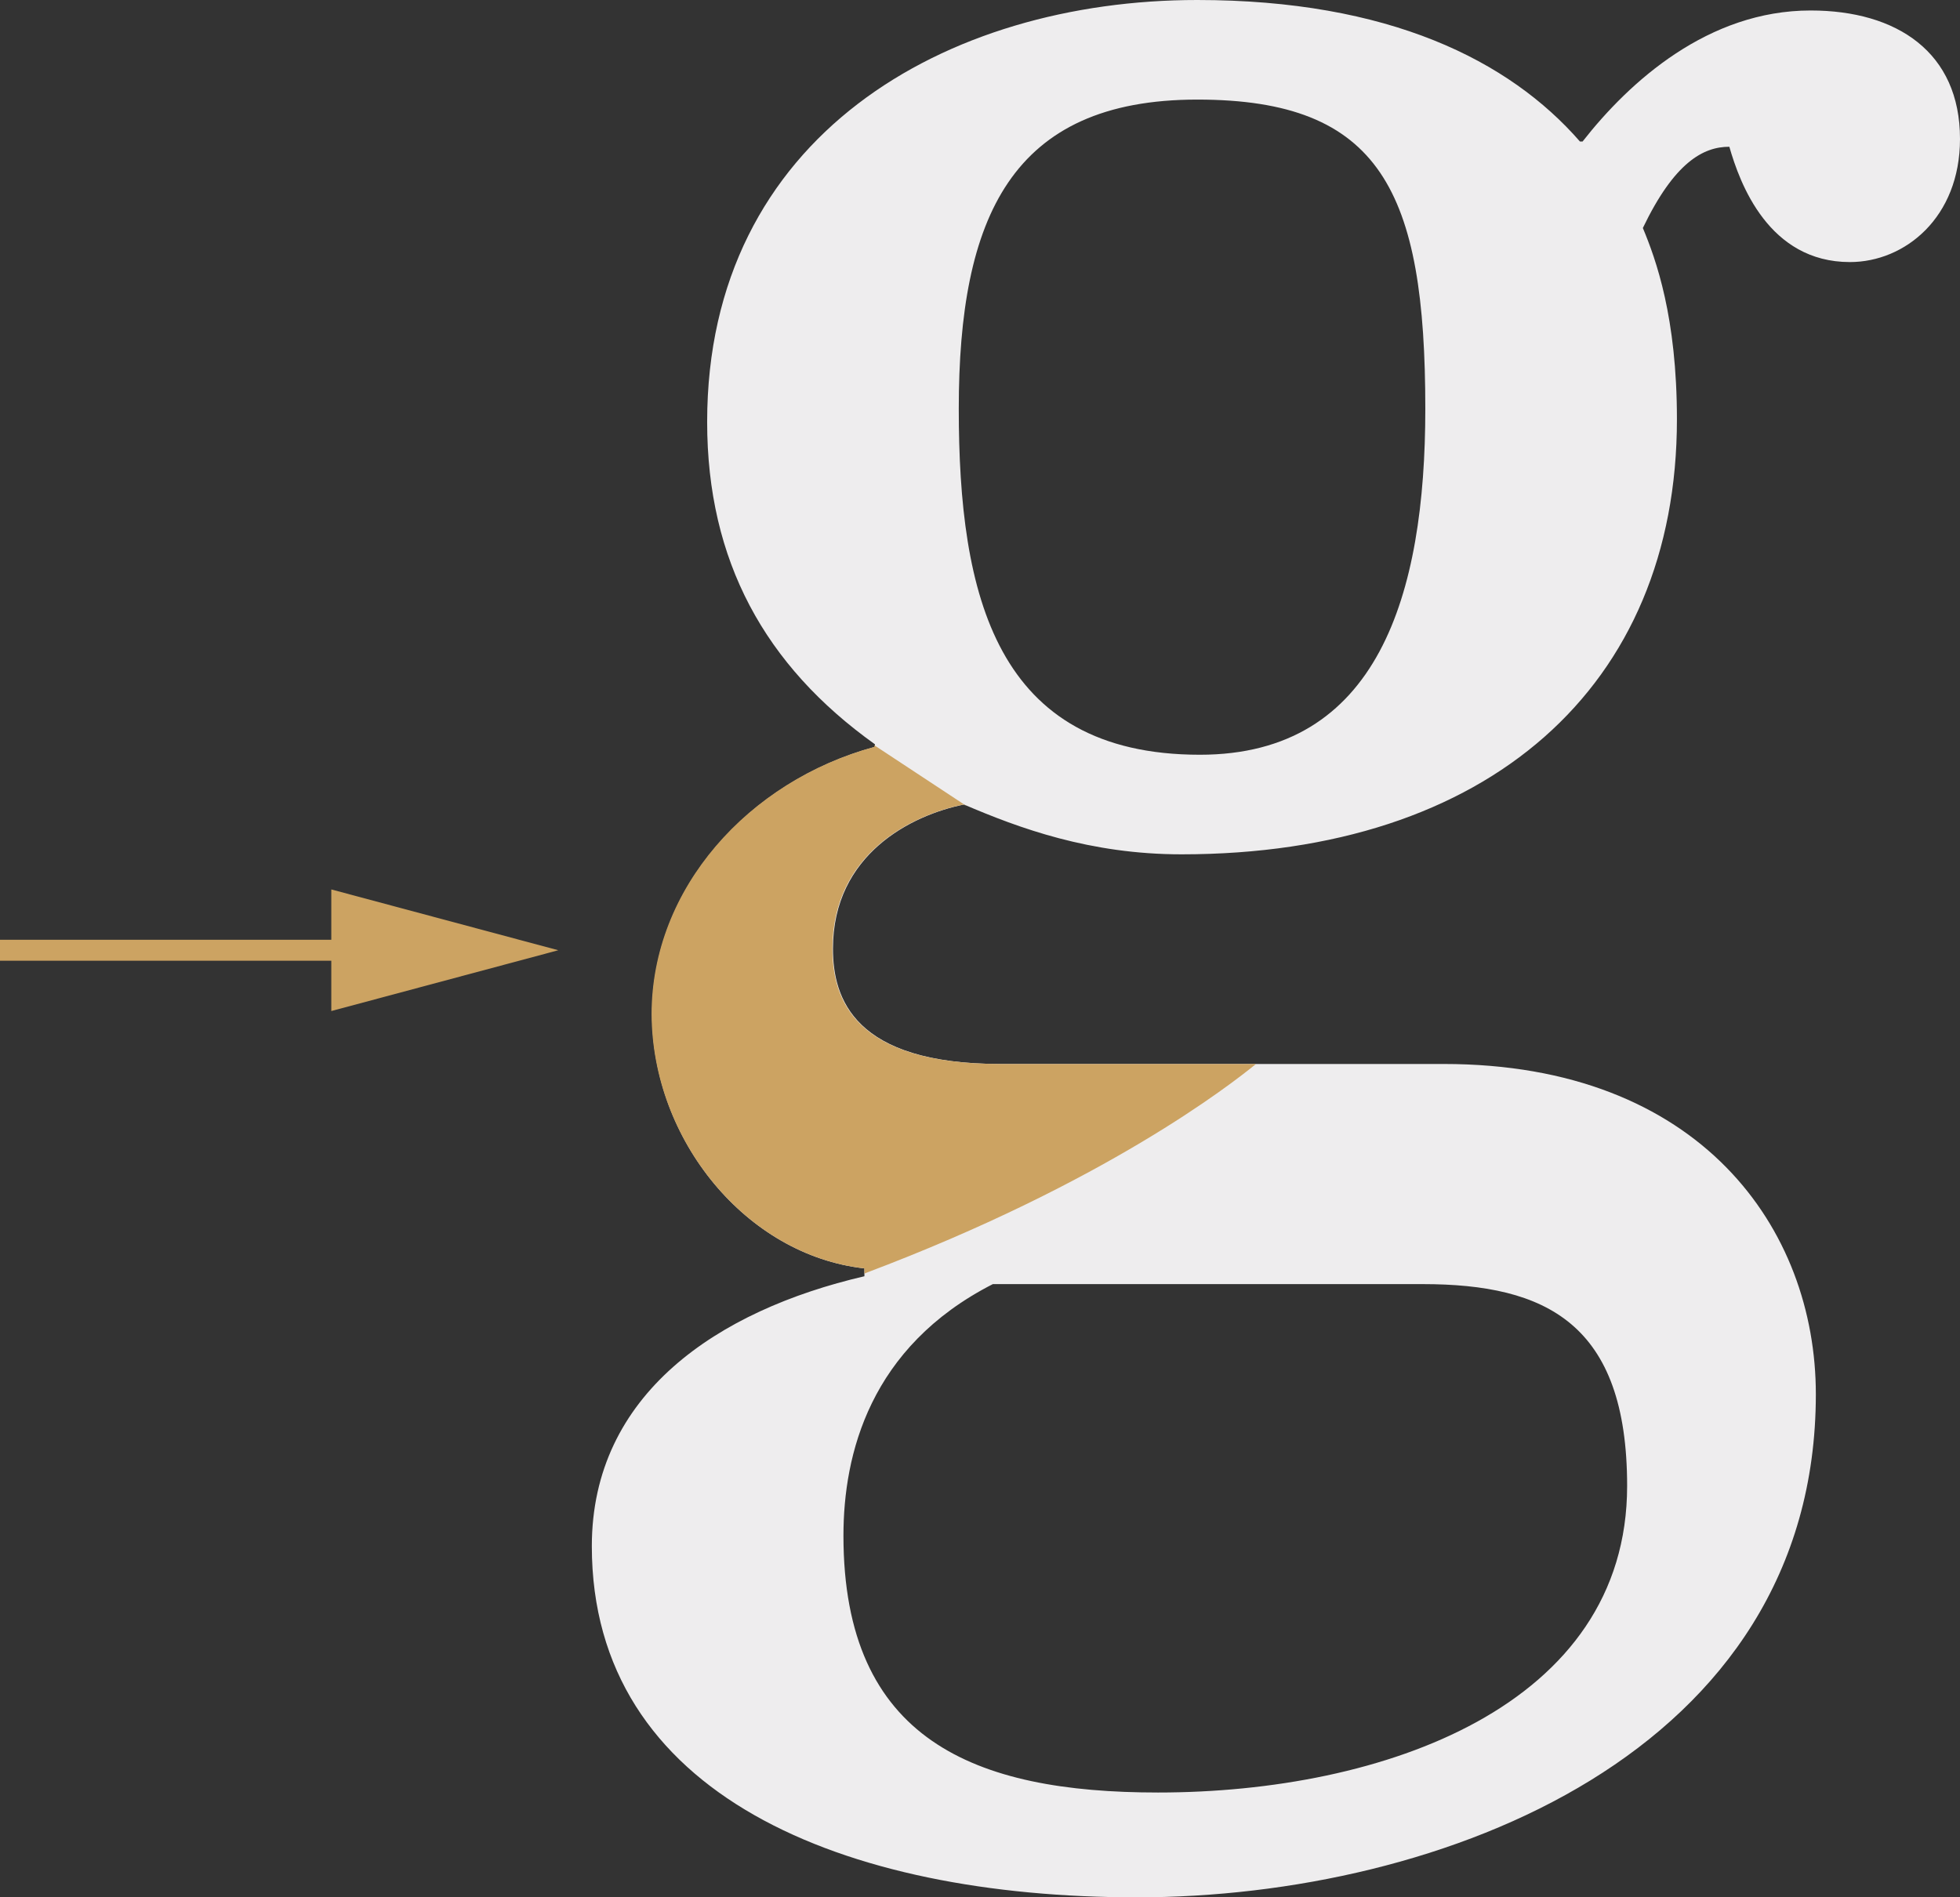 <?xml version="1.0" encoding="utf-8"?>
<!-- Generator: Adobe Illustrator 22.0.0, SVG Export Plug-In . SVG Version: 6.00 Build 0)  -->
<svg version="1.1" id="Layer_1" xmlns="http://www.w3.org/2000/svg" xmlns:xlink="http://www.w3.org/1999/xlink" x="0px" y="0px"
	 viewBox="0 0 373.9 362" style="enable-background:new 0 0 373.9 362;" xml:space="preserve">
<rect x="0" y="0" width="373.9" height="362" fill="#333333" stroke="none"/>
<style type="text/css">
	.st0{fill:#EEEDEE;}
	.st1{fill:none;stroke:#CCA362;stroke-width:4;stroke-miterlimit:10;}
	.st2{fill:#CCA362;}
</style>
<g>
	<g>
		<path class="st0" d="M112.9,295c0-29,24-45,52-51.5V242c-22.5-2.5-40.5-24.5-40.5-48.5c0-24,18.5-44.5,42.5-51V142
			c-21-15-32-35-32-61.5C134.9,26,180.4,0,228.4,0c36.5,0,59.5,11.5,73,27h0.5c9-11.5,24-25,43.5-25c16.5,0,28.5,8,28.5,24.5
			c0,15-10.5,23.5-21,23.5c-15.5,0-21-15-23-22c-5,0-10.5,3-16.5,15.5c2.5,6,6.5,17,6.5,36.5c0,51-36,83-94.5,83
			c-17.5,0-31-5-41.5-9.5c-10,2-25,9.5-25,27.5c0,9.5,4,22,32,22h84.5c49,0,71,31.5,71,63c0,68.5-71.5,96-129.5,96
			C160.9,362,112.9,342.5,112.9,295z M310.4,283.5c0-31-15.5-38.5-39-38.5h-82c-23.5,12-28.5,32.5-28.5,48c0,39,25,49,60,49
			C263.9,342,310.4,325.5,310.4,283.5z M271.9,78c0-41.5-8.5-59-43.5-59c-35.5,0-45.5,22.5-45.5,59c0,35.5,7,66,46,66
			C262.9,144,271.9,113.5,271.9,78z"/>
	</g>
	<g>
		<g>
			<line class="st1" x1="0" y1="181.3" x2="71.1" y2="181.3"/>
			<g>
				<polygon class="st2" points="63.2,192.9 106.5,181.3 63.2,169.7 				"/>
			</g>
		</g>
	</g>
	<path class="st2" d="M164.9,242v1c0.1,0,0.2-0.1,0.2-0.1c45.7-17.2,69.7-36,74.5-39.9h-48.8c-28,0-32-12.5-32-22
		c0-18,15-25.5,25-27.5c0.2,0.1,0.4,0.2,0.6,0.3l-17.6-11.6v0.3c-24,6.5-42.5,27-42.5,51C124.4,217.5,142.4,239.5,164.9,242z"/>
</g>
</svg>
